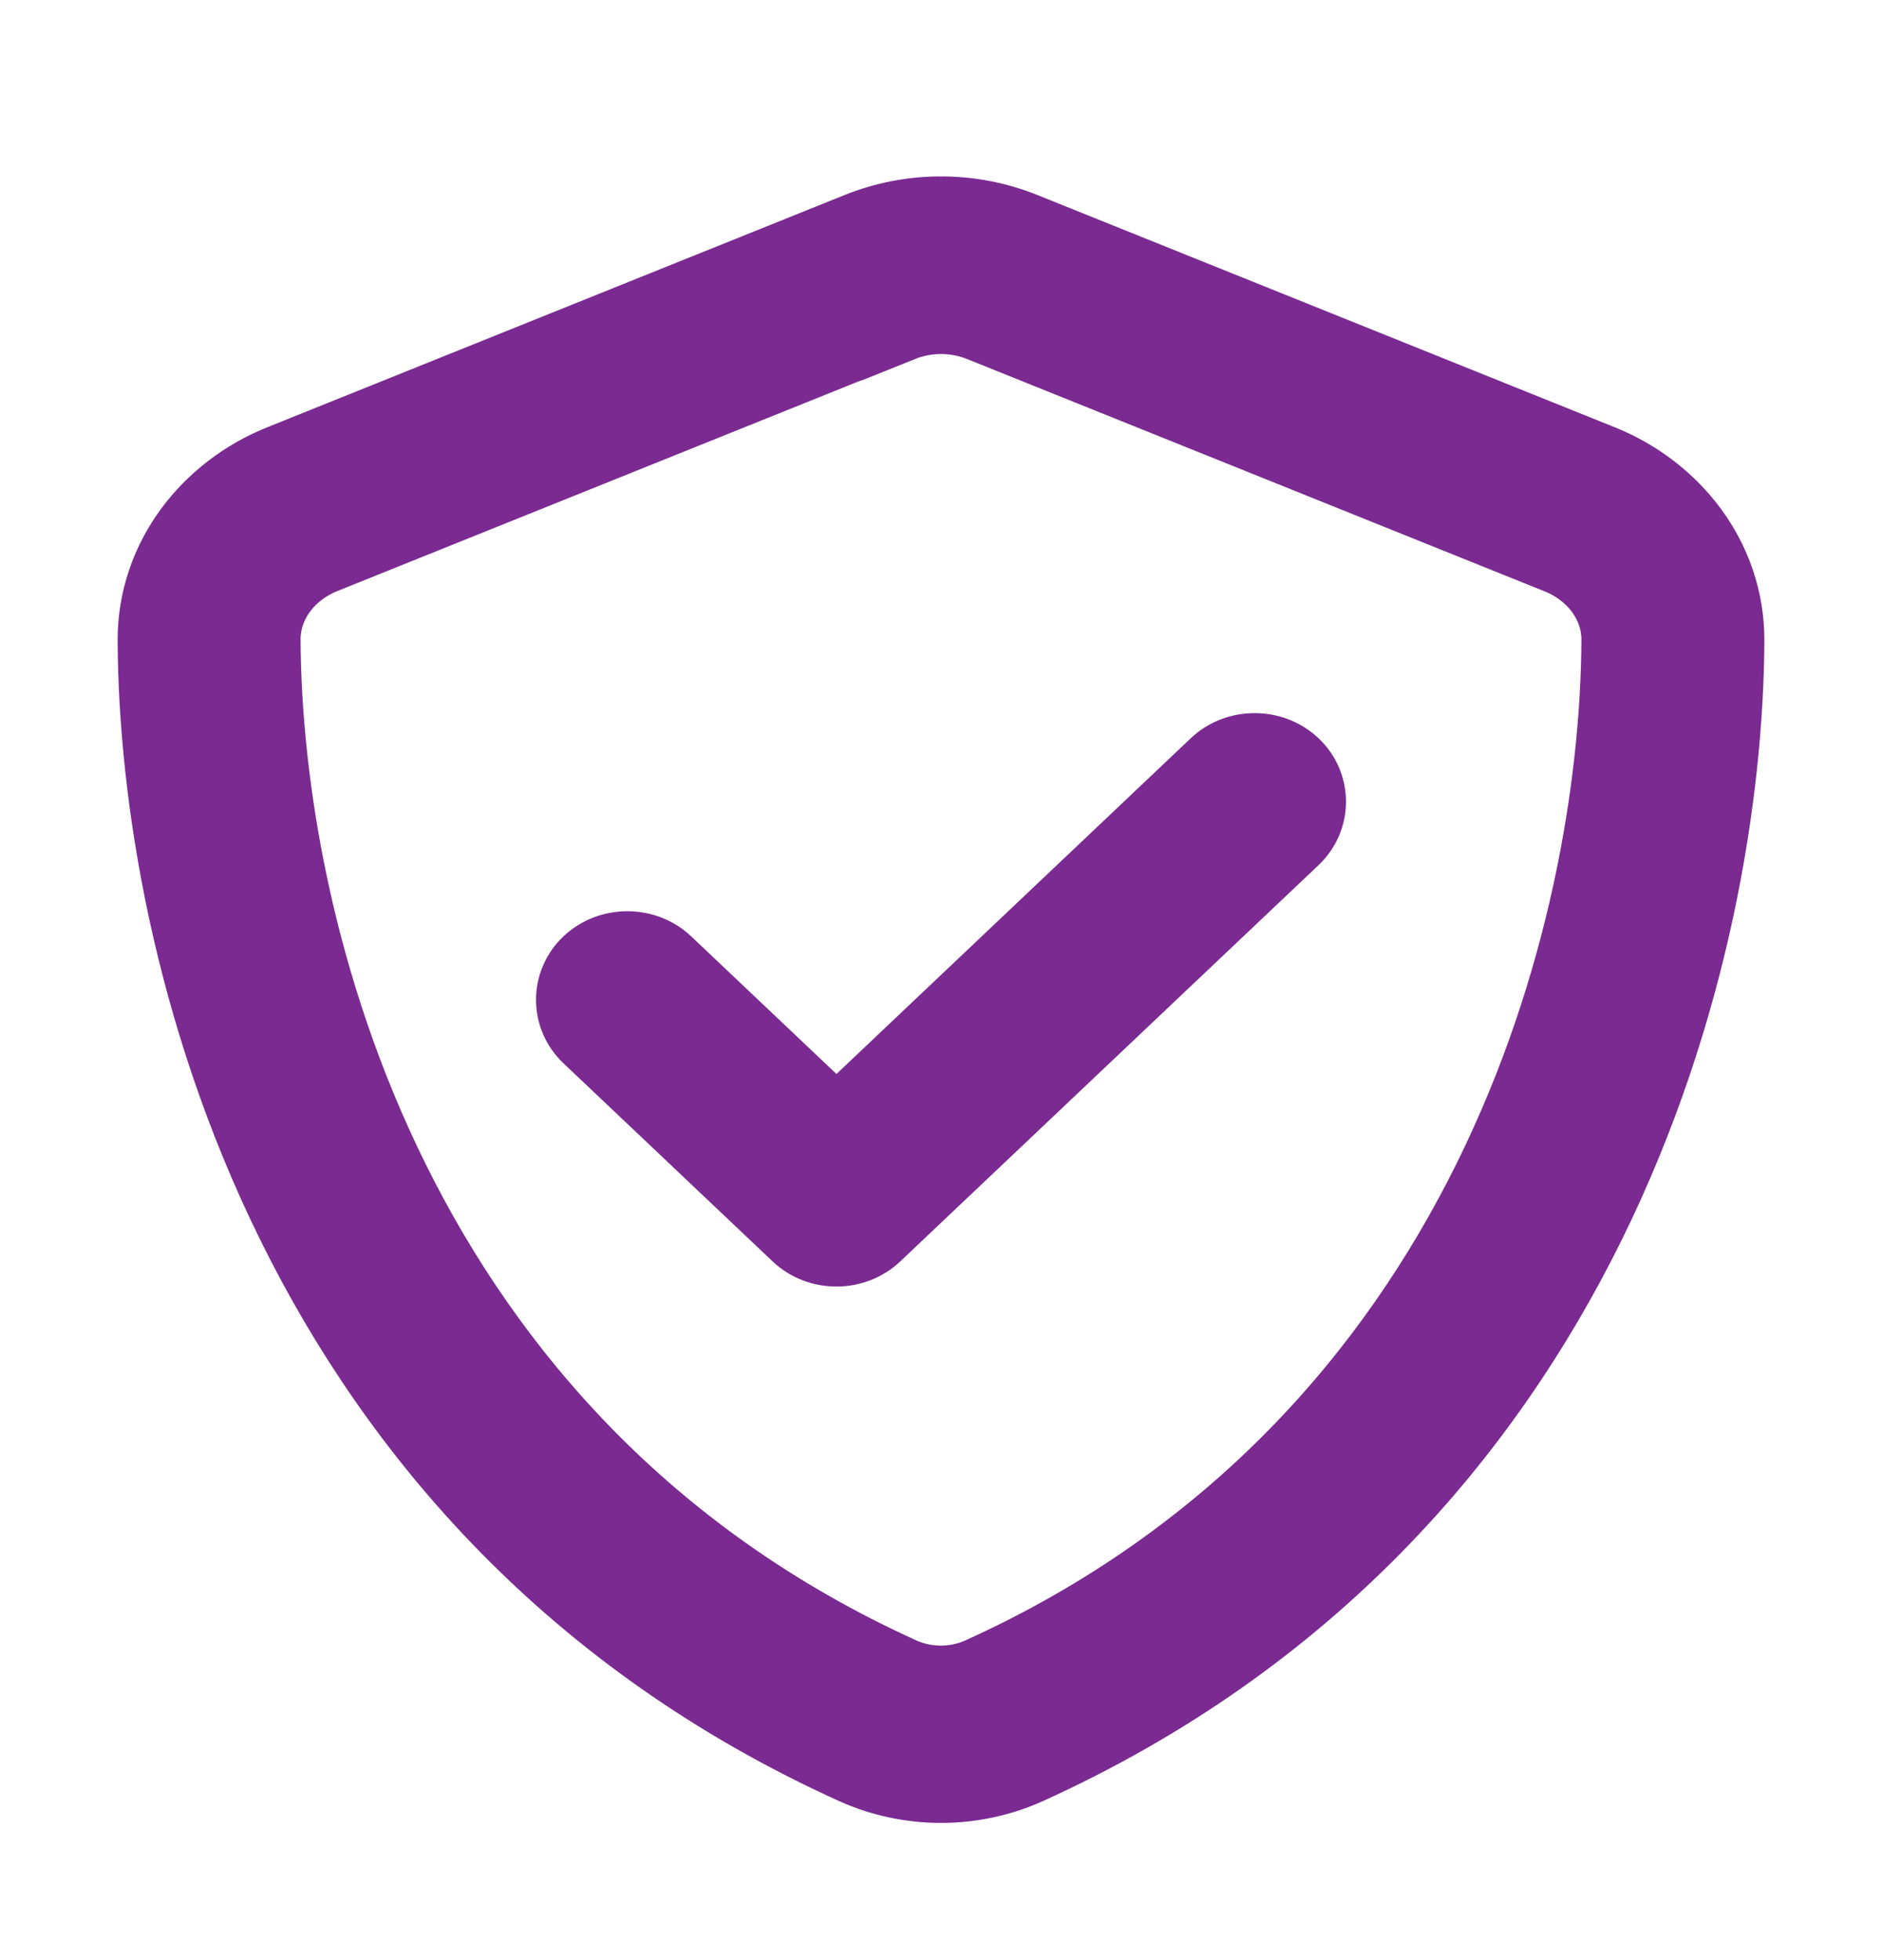 <?xml version="1.0" encoding="UTF-8"?>
<svg xmlns="http://www.w3.org/2000/svg" width="24" height="25" viewBox="0 0 24 25" fill="none">
  <path d="M11.479 4.116C11.812 3.982 12.188 3.982 12.521 4.116L19.883 7.078C20.354 7.267 20.671 7.69 20.667 8.168C20.646 11.879 19.025 18.426 12.521 21.376C12.192 21.526 11.804 21.526 11.475 21.376C4.971 18.422 3.354 11.875 3.333 8.164C3.329 7.686 3.646 7.263 4.117 7.074L11.479 4.112V4.116ZM13.042 2.951C12.375 2.683 11.625 2.683 10.958 2.951L3.596 5.913C2.679 6.28 1.996 7.137 2 8.172C2.021 12.089 3.721 19.255 10.9 22.513C11.596 22.829 12.404 22.829 13.1 22.513C20.279 19.255 21.979 12.089 22 8.172C22.004 7.137 21.321 6.28 20.404 5.913L13.042 2.951ZM16.471 10.671C16.729 10.426 16.729 10.023 16.471 9.779C16.212 9.534 15.787 9.534 15.529 9.779L10.667 14.387L8.471 12.306C8.213 12.061 7.788 12.061 7.529 12.306C7.271 12.551 7.271 12.953 7.529 13.198L10.196 15.725C10.454 15.97 10.879 15.97 11.137 15.725L16.471 10.671Z" fill="#7A2A90" stroke="#7A2A90"></path>
</svg>
